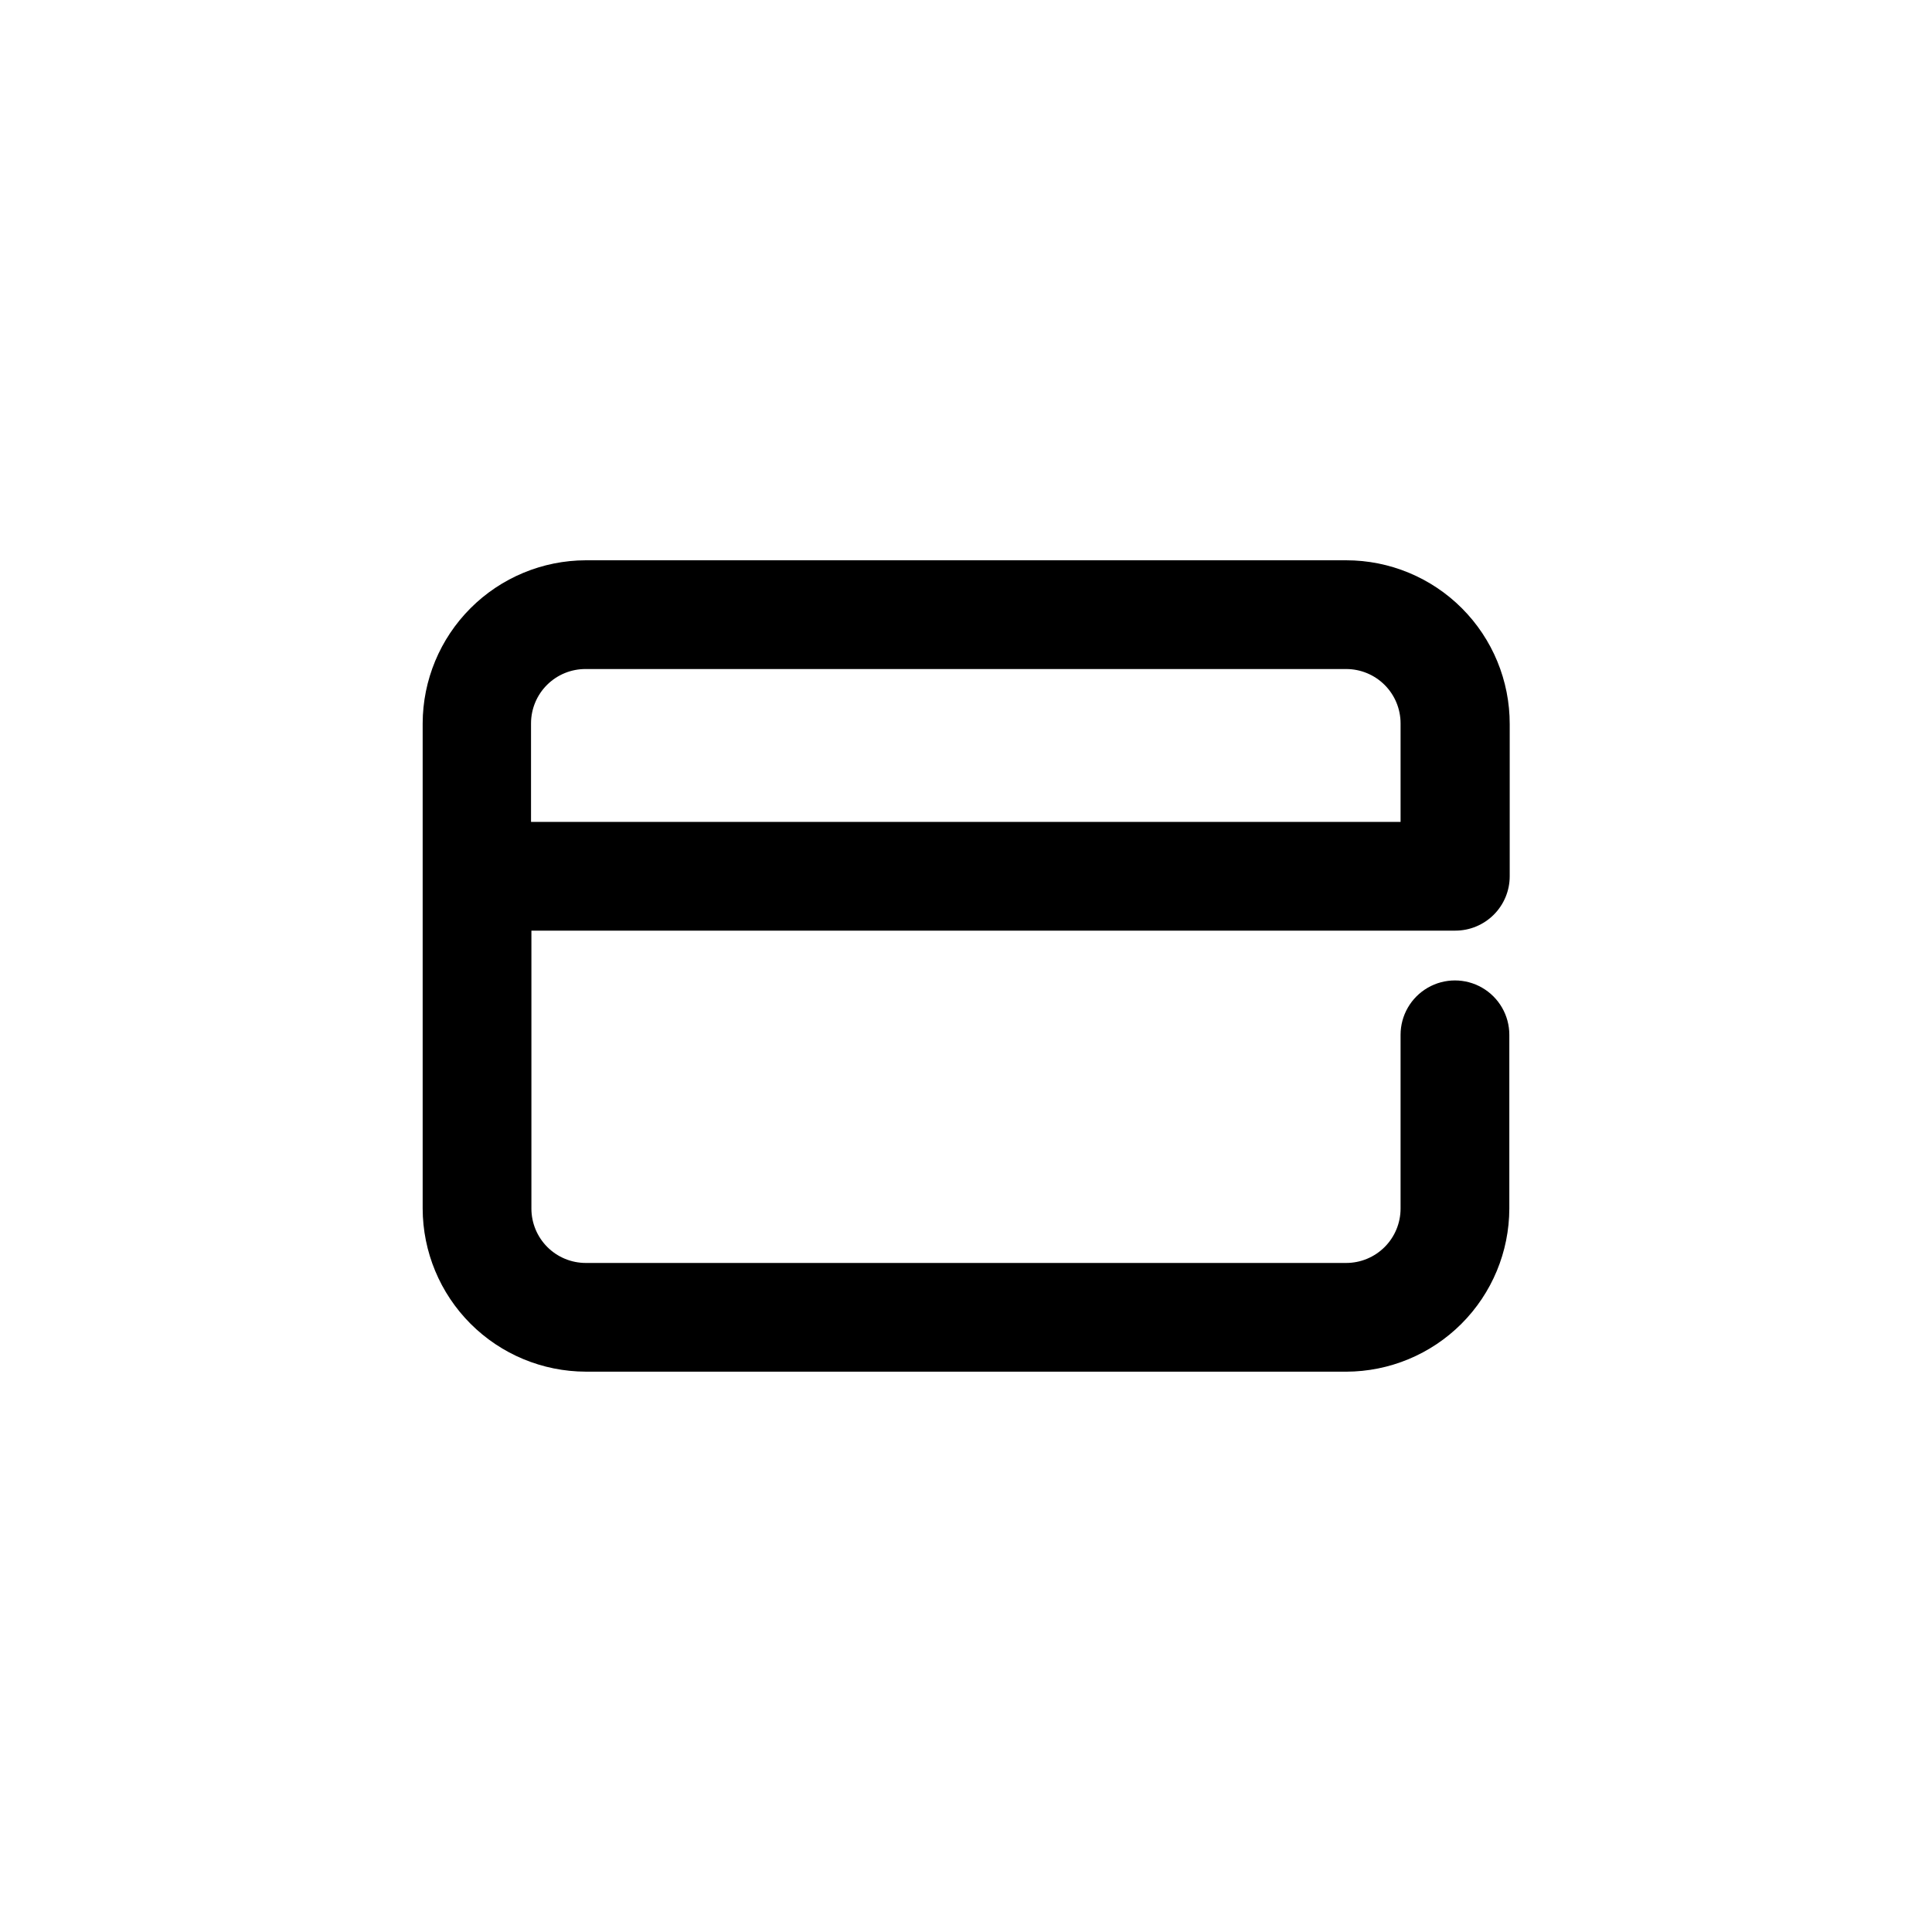 <?xml version="1.0" encoding="UTF-8"?>
<!-- Uploaded to: SVG Repo, www.svgrepo.com, Generator: SVG Repo Mixer Tools -->
<svg fill="#000000" width="800px" height="800px" version="1.1" viewBox="144 144 512 512" xmlns="http://www.w3.org/2000/svg">
 <path d="m299.24 507.51h201.52c11.453-0.027 22.434-4.59 30.535-12.691 8.102-8.102 12.664-19.078 12.691-30.535v-46.047c0-5.148-2.746-9.906-7.207-12.48-4.457-2.574-9.949-2.574-14.406 0-4.461 2.574-7.207 7.332-7.207 12.48v46.047c0 3.82-1.516 7.484-4.219 10.188s-6.367 4.223-10.188 4.223h-201.52c-3.824 0-7.488-1.52-10.191-4.223-2.699-2.703-4.219-6.367-4.219-10.188v-73.656h244.85c3.82 0 7.484-1.52 10.188-4.223 2.703-2.699 4.223-6.367 4.223-10.188v-40.305c0.023-11.508-4.527-22.555-12.656-30.703-8.129-8.148-19.164-12.727-30.672-12.727h-201.52c-11.457 0.027-22.438 4.59-30.539 12.691-8.102 8.102-12.664 19.082-12.691 30.535v128.57c0.027 11.457 4.59 22.434 12.691 30.535 8.102 8.102 19.082 12.664 30.539 12.691zm0-186.21h201.52c3.82 0 7.484 1.516 10.188 4.219 2.703 2.703 4.219 6.367 4.219 10.188v26.098h-230.44v-26.098c0-3.836 1.531-7.519 4.258-10.223 2.723-2.707 6.414-4.211 10.254-4.184z"/>
</svg>